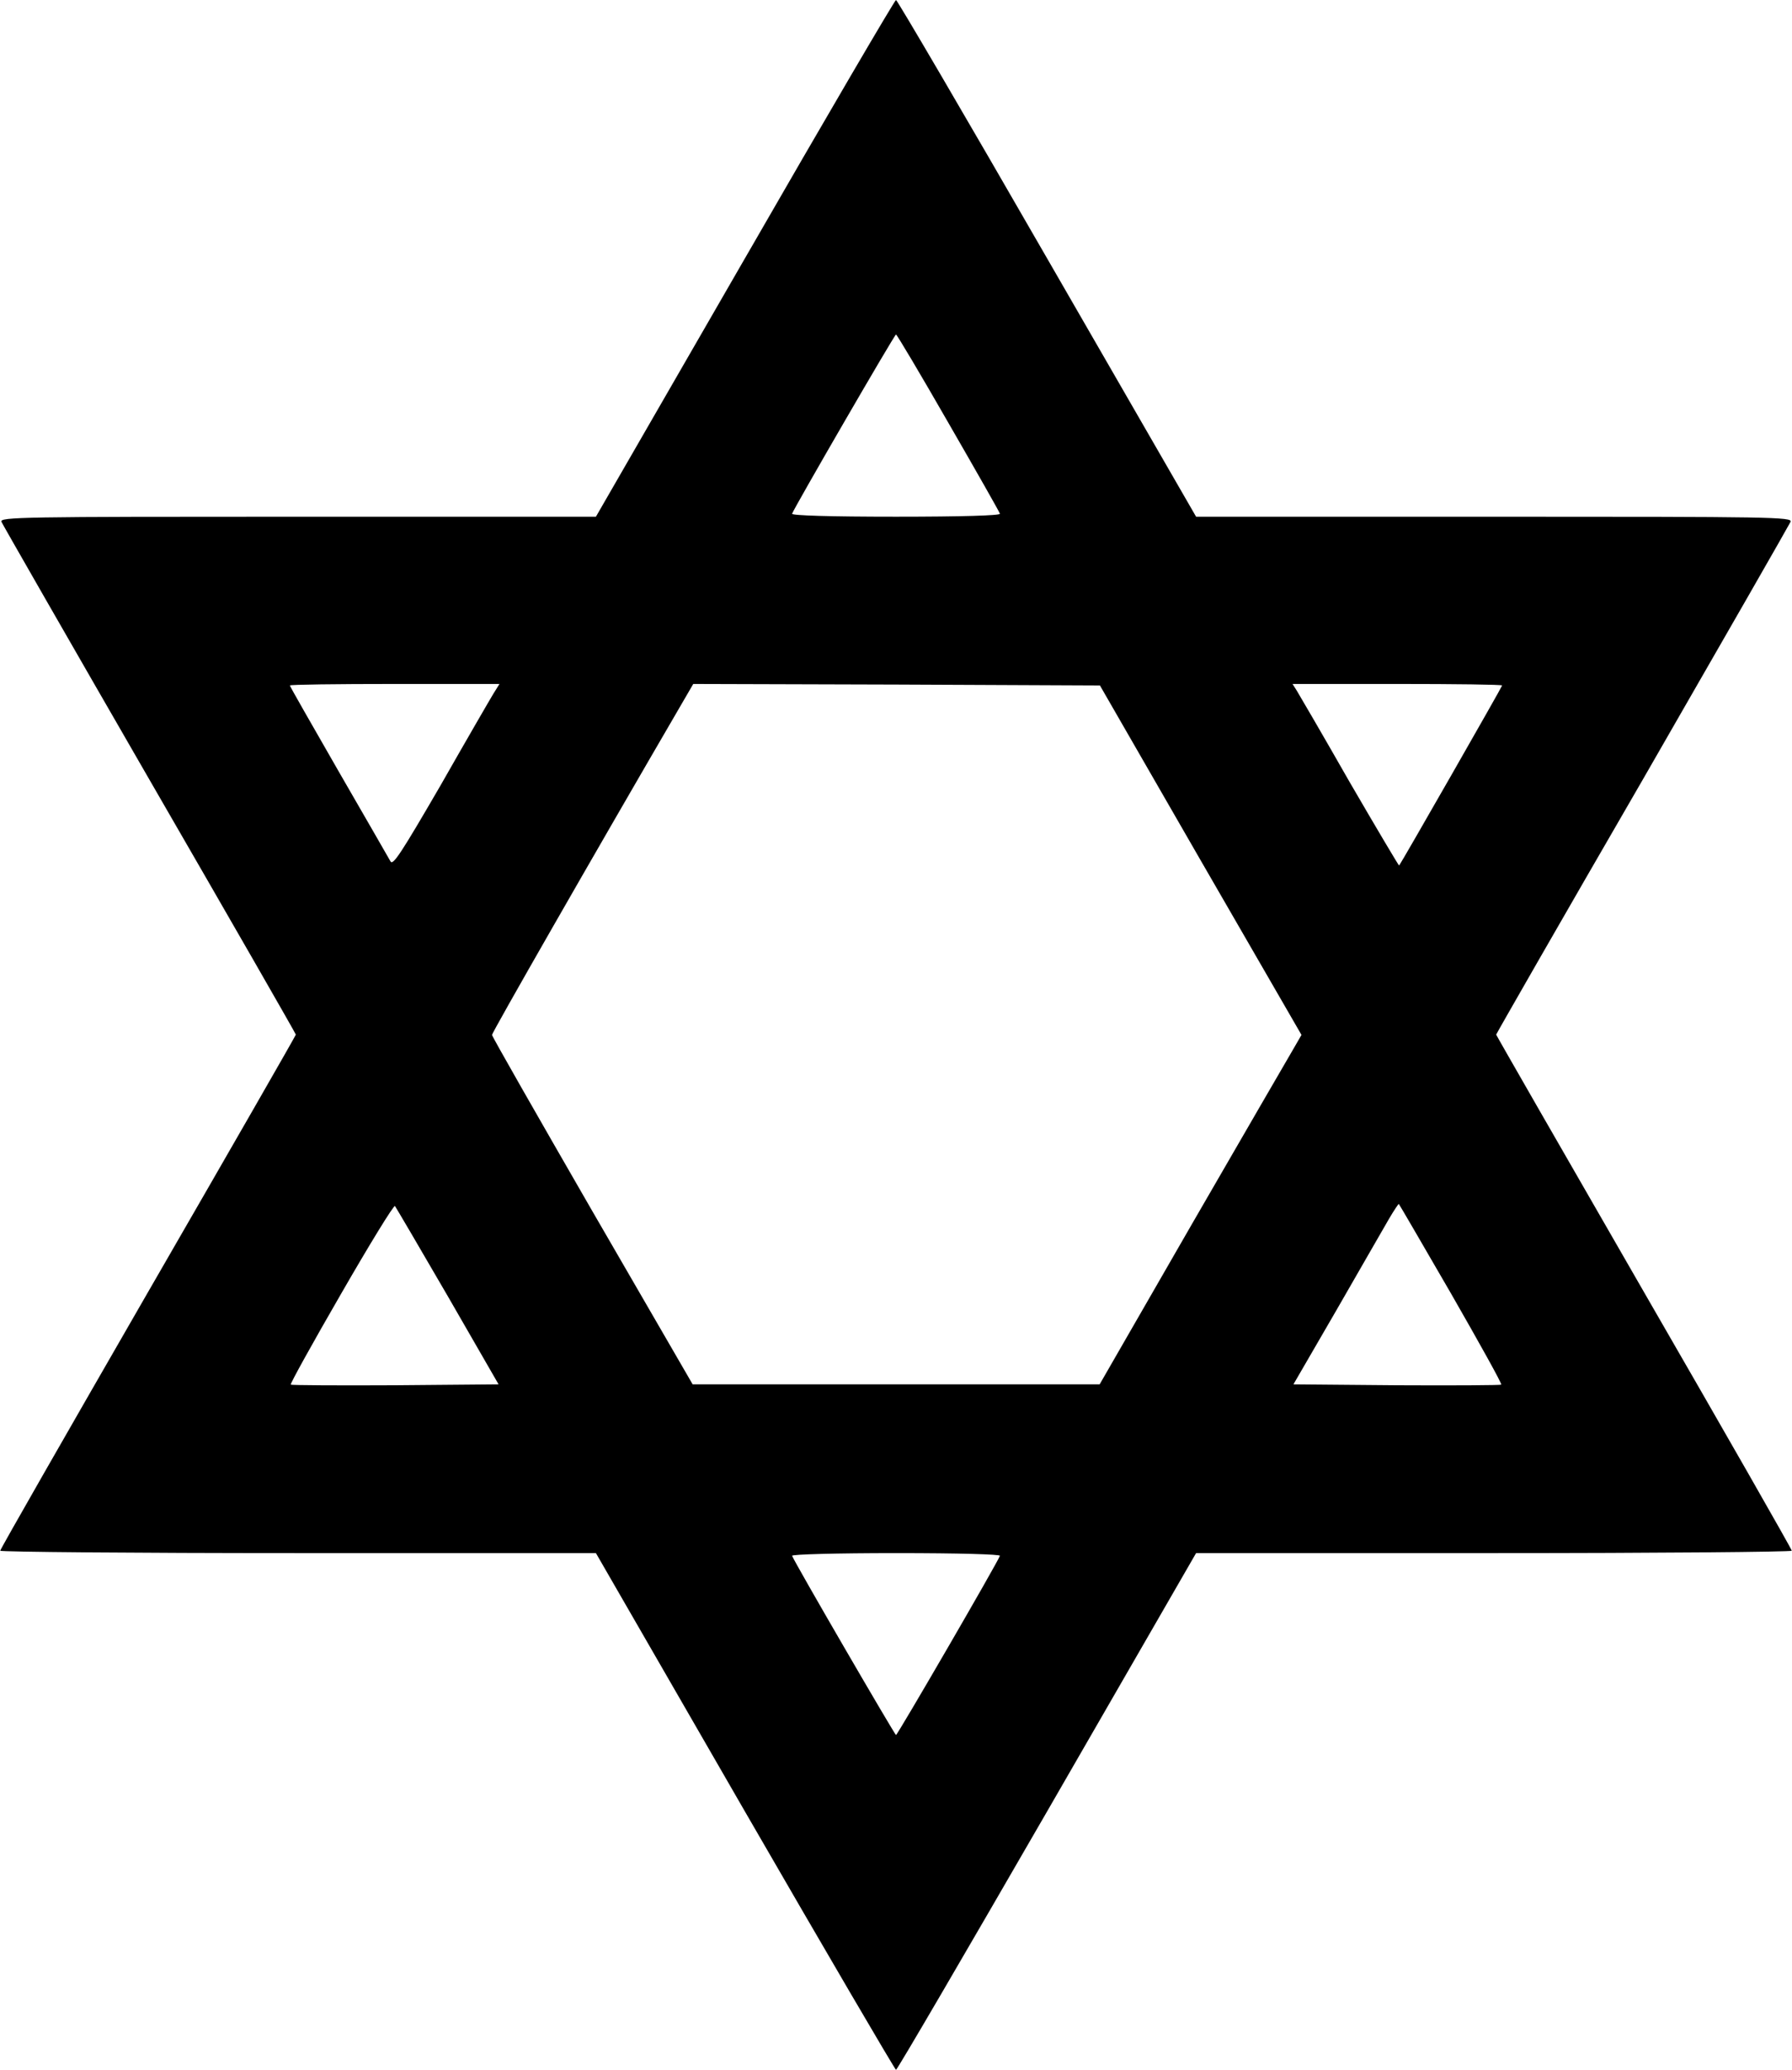 <?xml version="1.0" encoding="UTF-8" standalone="yes"?>
<svg version="1.0" xmlns="http://www.w3.org/2000/svg" width="600" height="692.82" viewBox="0 0 600 693" preserveAspectRatio="xMidYMid meet">
  <g transform="translate(0,693) scale(0.1,-0.1)" fill="#000000" stroke="none">
    <path d="M2494 6065 l-499 -865 -999 0 c-926 0 -998 -1 -992 -17 4 -9 227
-398 496 -864 270 -467 490 -850 490 -853 0 -3 -223 -391 -495 -862 -272 -472
-495 -861 -495 -866 0 -4 449 -8 998 -8 l997 0 499 -865 c275 -476 503 -865
506 -865 4 0 231 389 506 865 l499 865 998 0 c548 0 997 4 997 8 0 5 -223 395
-495 866 -272 472 -495 860 -495 862 0 2 220 386 490 852 269 467 492 856 496
865 6 16 -60 17 -992 17 l-999 0 -499 865 c-274 476 -502 865 -506 865 -4 0
-232 -389 -506 -865z m681 -550 c94 -163 172 -300 173 -305 2 -6 -124 -10
-348 -10 -224 0 -350 4 -348 10 7 20 343 600 348 600 3 0 82 -133 175 -295z
m-1523 -907 c-11 -18 -91 -156 -177 -307 -133 -229 -160 -270 -168 -255 -6 11
-84 146 -174 302 -89 155 -163 284 -163 287 0 3 158 5 351 5 l351 0 -20 -32z
m2368 -558 l338 -585 -26 -45 c-15 -25 -167 -288 -339 -585 l-311 -540 -682 0
-681 0 -336 580 c-184 319 -336 585 -336 590 0 8 335 593 635 1108 l39 67 681
-2 681 -3 337 -585z m1010 585 c0 -4 -337 -593 -345 -603 -1 -1 -76 125 -166
280 -89 156 -169 293 -177 306 l-14 22 351 0 c193 0 351 -2 351 -5z m-3531
-2045 l170 -295 -346 -3 c-190 -1 -348 0 -350 2 -3 2 73 139 169 305 95 165
176 297 180 293 3 -4 83 -140 177 -302z m3361 7 c94 -164 170 -300 167 -303
-2 -2 -160 -3 -350 -2 l-346 3 145 250 c79 138 158 274 175 304 17 29 32 51
33 50 2 -2 81 -138 176 -302z m-1512 -876 c-7 -21 -343 -600 -348 -600 -4 0
-340 578 -348 600 -2 5 151 9 348 9 212 0 350 -4 348 -9z"/>
  </g>
</svg>